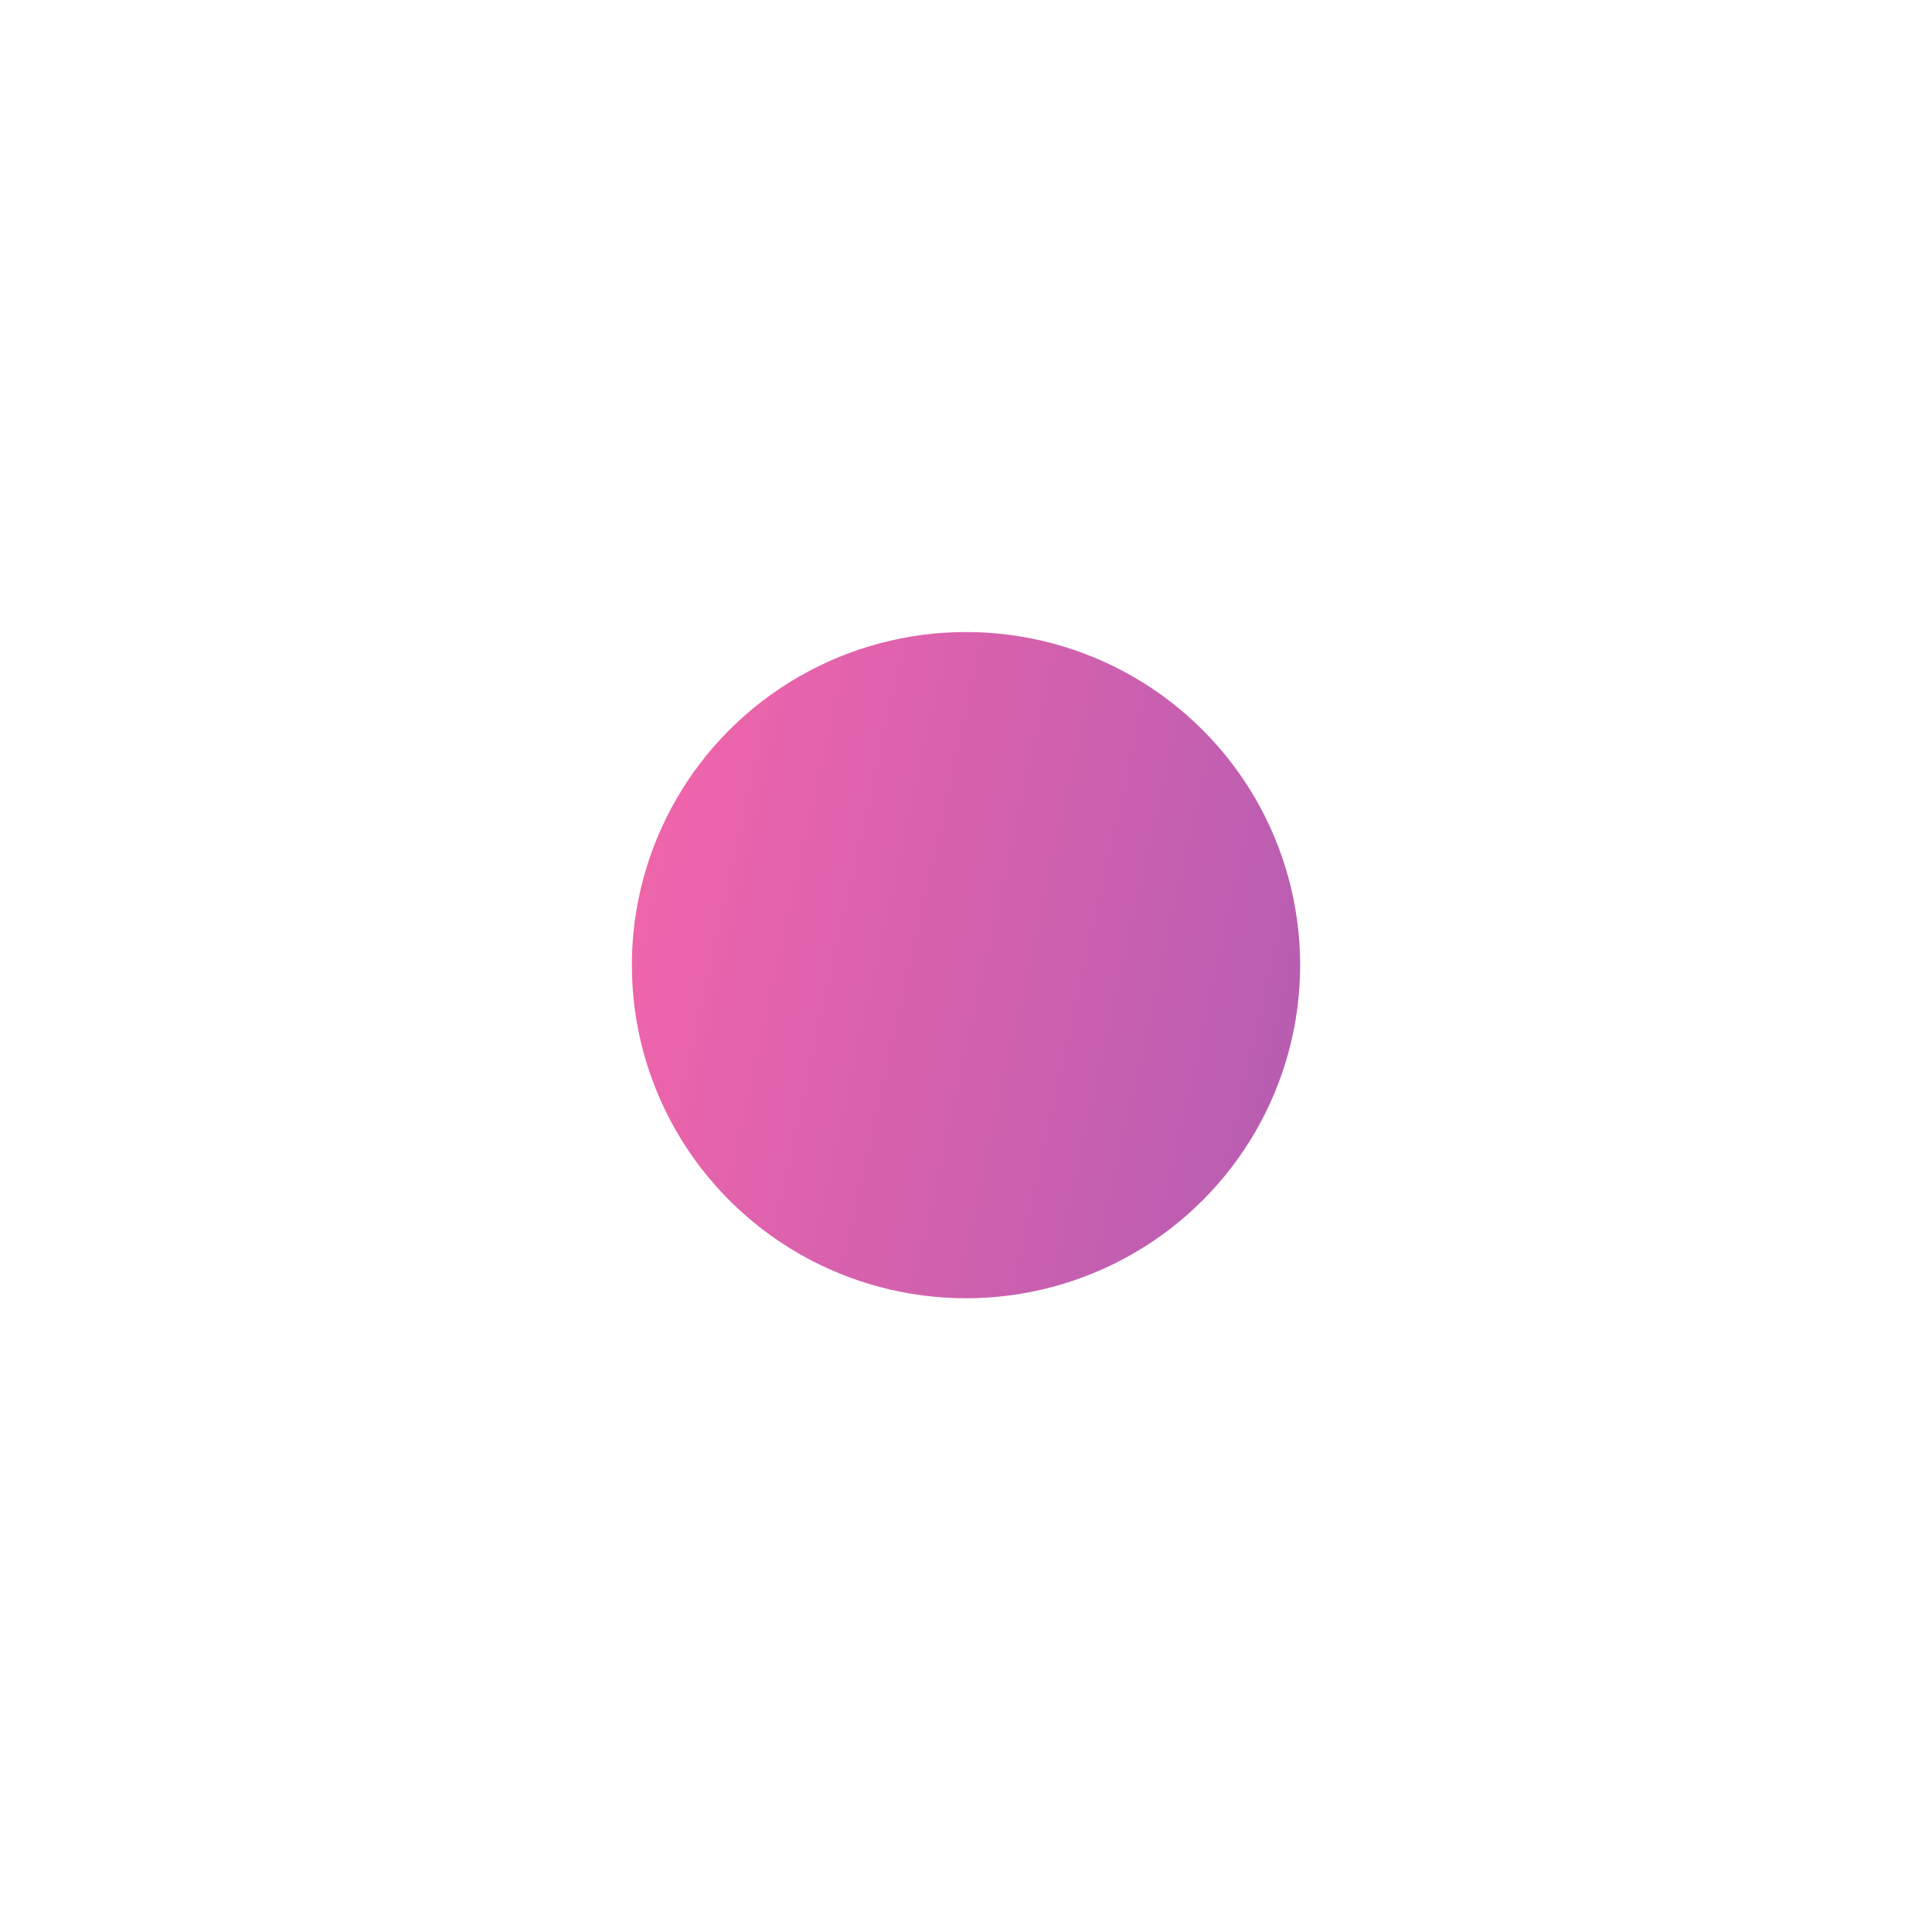 <svg width="902" height="901" viewBox="0 0 902 901" fill="none" xmlns="http://www.w3.org/2000/svg">
<g opacity="0.8" filter="url(#filter0_f_3_722)">
<ellipse cx="451" cy="450.527" rx="156" ry="155.5" fill="url(#paint0_linear_3_722)"/>
</g>
<defs>
<filter id="filter0_f_3_722" x="0.562" y="0.589" width="900.875" height="899.875" filterUnits="userSpaceOnUse" color-interpolation-filters="sRGB">
<feFlood flood-opacity="0" result="BackgroundImageFix"/>
<feBlend mode="normal" in="SourceGraphic" in2="BackgroundImageFix" result="shape"/>
<feGaussianBlur stdDeviation="147.219" result="effect1_foregroundBlur_3_722"/>
</filter>
<linearGradient id="paint0_linear_3_722" x1="313.353" y1="295.027" x2="637.436" y2="367.253" gradientUnits="userSpaceOnUse">
<stop stop-color="#ED3E95"/>
<stop offset="1" stop-color="#A5359E"/>
</linearGradient>
</defs>
</svg>

